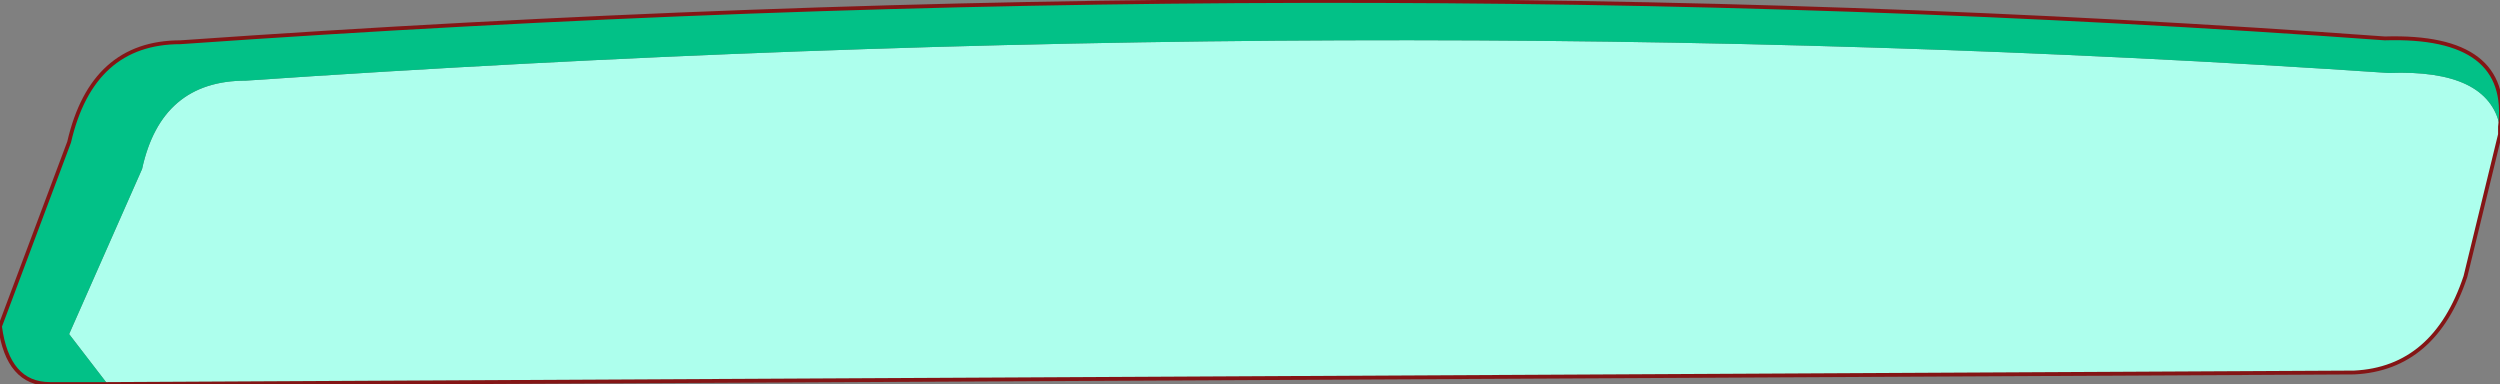 <?xml version="1.0" encoding="UTF-8" standalone="no"?>
<svg xmlns:xlink="http://www.w3.org/1999/xlink" height="5.0px" width="32.55px" xmlns="http://www.w3.org/2000/svg">
  <rect width="100%" height="100%" fill="#808080" stroke="none"/>
  <g transform="matrix(1.0, 0.0, 0.0, 1.0, 16.3, 2.5)">
    <path d="M-14.9 2.5 L-15.4 1.85 -14.45 -0.3 Q-14.2 -1.45 -13.1 -1.45 1.5 -2.45 14.8 -1.55 16.1 -1.6 16.25 -0.85 L16.25 -0.75 15.8 1.1 Q15.4 2.3 14.35 2.35 L-14.9 2.5" fill="#adffed" fill-rule="evenodd" stroke="none"/>
    <path d="M16.25 -0.85 Q16.1 -1.6 14.8 -1.55 1.5 -2.45 -13.1 -1.45 -14.2 -1.45 -14.45 -0.3 L-15.4 1.85 -14.9 2.5 -15.65 2.5 Q-16.2 2.5 -16.3 1.75 L-15.4 -0.65 Q-15.1 -1.95 -13.95 -1.95 1.0 -3.0 14.75 -2.0 16.4 -2.05 16.25 -0.85" fill="#02c187" fill-rule="evenodd" stroke="none"/>
    <path d="M16.25 -0.85 Q16.4 -2.05 14.75 -2.0 1.0 -3.0 -13.95 -1.95 -15.1 -1.95 -15.4 -0.65 L-16.3 1.75 Q-16.2 2.5 -15.65 2.5 L-14.9 2.5 14.35 2.35 Q15.4 2.3 15.8 1.1 L16.25 -0.75 16.25 -0.85 Z" fill="none" stroke="#841515" stroke-linecap="round" stroke-linejoin="round" stroke-width="0.05"/>
  </g>
</svg>
